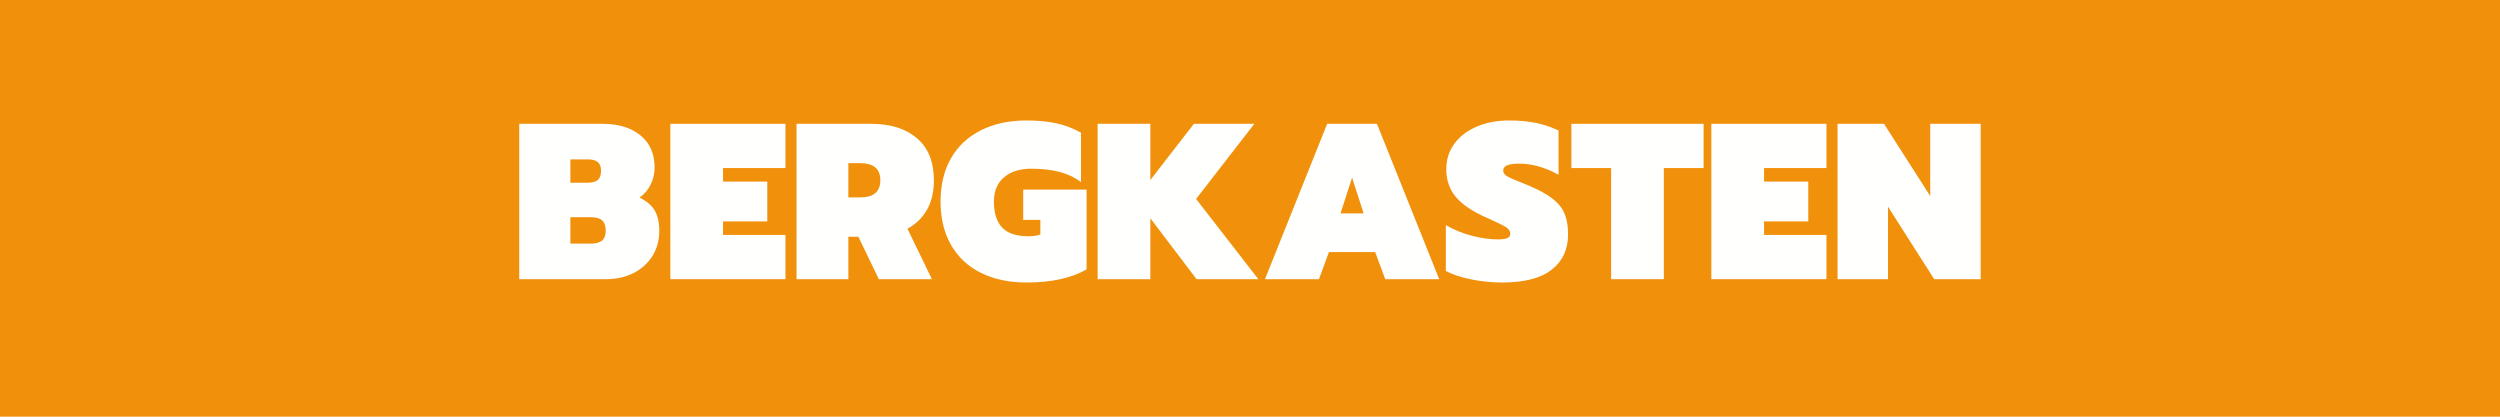 <svg version="1.0" preserveAspectRatio="xMidYMid meet" height="200" viewBox="0 0 900 150" zoomAndPan="magnify" width="1200" xmlns:xlink="http://www.w3.org/1999/xlink" xmlns="http://www.w3.org/2000/svg"><defs><g></g></defs><rect fill-opacity="1" height="180" y="-15" fill="#ffffff" width="1080" x="-90"></rect><rect fill-opacity="1" height="180" y="-15" fill="#f1910b" width="1080" x="-90"></rect><g fill-opacity="1" fill="#fffffe"><g transform="translate(184.135, 100.5)"><g><path d="M 2.797 -55.922 L 32.875 -55.922 C 38.477 -55.922 42.984 -54.547 46.391 -51.797 C 49.805 -49.055 51.516 -45.176 51.516 -40.156 C 51.516 -38.02 51.047 -35.992 50.109 -34.078 C 49.18 -32.16 47.836 -30.586 46.078 -29.359 C 48.641 -28.129 50.469 -26.582 51.562 -24.719 C 52.656 -22.852 53.203 -20.426 53.203 -17.438 C 53.203 -13.914 52.348 -10.832 50.641 -8.188 C 48.93 -5.551 46.633 -3.523 43.75 -2.109 C 40.875 -0.703 37.676 0 34.156 0 L 2.797 0 Z M 27.438 -34.719 C 29.094 -34.719 30.305 -35.051 31.078 -35.719 C 31.848 -36.383 32.234 -37.492 32.234 -39.047 C 32.234 -40.484 31.848 -41.52 31.078 -42.156 C 30.305 -42.801 29.094 -43.125 27.438 -43.125 L 21.203 -43.125 L 21.203 -34.719 Z M 28.484 -12.797 C 30.398 -12.797 31.785 -13.172 32.641 -13.922 C 33.492 -14.672 33.922 -15.867 33.922 -17.516 C 33.922 -19.172 33.492 -20.383 32.641 -21.156 C 31.785 -21.926 30.398 -22.312 28.484 -22.312 L 21.203 -22.312 L 21.203 -12.797 Z M 28.484 -12.797"></path></g></g></g><g fill-opacity="1" fill="#fffffe"><g transform="translate(238.53, 100.5)"><g><path d="M 2.797 -55.922 L 44.234 -55.922 L 44.234 -40 L 21.766 -40 L 21.766 -35.125 L 37.688 -35.125 L 37.688 -20.797 L 21.766 -20.797 L 21.766 -15.922 L 44.234 -15.922 L 44.234 0 L 2.797 0 Z M 2.797 -55.922"></path></g></g></g><g fill-opacity="1" fill="#fffffe"><g transform="translate(283.965, 100.5)"><g><path d="M 2.797 -55.922 L 29.688 -55.922 C 36.613 -55.922 42.102 -54.188 46.156 -50.719 C 50.207 -47.25 52.234 -42.207 52.234 -35.594 C 52.234 -31.438 51.406 -27.906 49.75 -25 C 48.102 -22.094 45.758 -19.812 42.719 -18.156 L 51.516 0 L 32.406 0 L 25.047 -15.281 L 21.438 -15.281 L 21.438 0 L 2.797 0 Z M 25.688 -29.438 C 30.531 -29.438 32.953 -31.488 32.953 -35.594 C 32.953 -39.707 30.531 -41.766 25.688 -41.766 L 21.438 -41.766 L 21.438 -29.438 Z M 25.688 -29.438"></path></g></g></g><g fill-opacity="1" fill="#fffffe"><g transform="translate(337.4, 100.5)"><g><path d="M 32.156 1.203 C 25.863 1.203 20.383 0.039 15.719 -2.281 C 11.051 -4.602 7.461 -7.961 4.953 -12.359 C 2.453 -16.754 1.203 -21.941 1.203 -27.922 C 1.203 -33.941 2.453 -39.141 4.953 -43.516 C 7.461 -47.891 11.051 -51.25 15.719 -53.594 C 20.383 -55.945 25.863 -57.125 32.156 -57.125 C 36.32 -57.125 39.953 -56.773 43.047 -56.078 C 46.141 -55.391 49.047 -54.27 51.766 -52.719 L 51.766 -34.953 C 49.461 -36.66 46.859 -37.891 43.953 -38.641 C 41.047 -39.391 37.676 -39.766 33.844 -39.766 C 29.738 -39.766 26.473 -38.734 24.047 -36.672 C 21.617 -34.617 20.406 -31.703 20.406 -27.922 C 20.406 -23.816 21.391 -20.707 23.359 -18.594 C 25.328 -16.488 28.523 -15.438 32.953 -15.438 C 34.555 -15.438 35.945 -15.648 37.125 -16.078 L 37.125 -21.359 L 30.953 -21.359 L 30.953 -32.234 L 53.766 -32.234 L 53.766 -3.516 C 48.266 -0.367 41.062 1.203 32.156 1.203 Z M 32.156 1.203"></path></g></g></g><g fill-opacity="1" fill="#fffffe"><g transform="translate(392.355, 100.5)"><g><path d="M 2.797 -55.922 L 21.766 -55.922 L 21.766 -35.688 L 37.438 -55.922 L 59.203 -55.922 L 38.234 -28.875 L 60.641 0 L 38.406 0 L 21.766 -21.922 L 21.766 0 L 2.797 0 Z M 2.797 -55.922"></path></g></g></g><g fill-opacity="1" fill="#fffffe"><g transform="translate(454.189, 100.5)"><g><path d="M 23.594 -55.922 L 41.516 -55.922 L 63.922 0 L 44.484 0 L 40.875 -9.766 L 24.234 -9.766 L 20.641 0 L 1.203 0 Z M 36.719 -23.688 L 32.562 -36.562 L 28.406 -23.688 Z M 36.719 -23.688"></path></g></g></g><g fill-opacity="1" fill="#fffffe"><g transform="translate(519.302, 100.5)"><g><path d="M 21.438 1.203 C 17.758 1.203 14.051 0.828 10.312 0.078 C 6.582 -0.672 3.547 -1.68 1.203 -2.953 L 1.203 -19.438 C 4.191 -17.727 7.352 -16.445 10.688 -15.594 C 14.02 -14.738 17.098 -14.312 19.922 -14.312 C 21.516 -14.312 22.66 -14.473 23.359 -14.797 C 24.055 -15.117 24.406 -15.625 24.406 -16.312 C 24.406 -17.281 23.867 -18.098 22.797 -18.766 C 21.734 -19.43 19.469 -20.535 16 -22.078 C 10.875 -24.316 7.148 -26.812 4.828 -29.562 C 2.516 -32.312 1.359 -35.656 1.359 -39.594 C 1.359 -43.008 2.305 -46.035 4.203 -48.672 C 6.098 -51.316 8.766 -53.383 12.203 -54.875 C 15.641 -56.375 19.57 -57.125 24 -57.125 C 27.625 -57.125 30.848 -56.828 33.672 -56.234 C 36.504 -55.648 39.203 -54.742 41.766 -53.516 L 41.766 -37.594 C 36.961 -40.258 32.211 -41.594 27.516 -41.594 C 23.734 -41.594 21.844 -40.77 21.844 -39.125 C 21.844 -38.32 22.281 -37.648 23.156 -37.109 C 24.039 -36.578 25.629 -35.859 27.922 -34.953 L 30.875 -33.766 C 34.664 -32.16 37.57 -30.57 39.594 -29 C 41.625 -27.426 43.066 -25.641 43.922 -23.641 C 44.773 -21.641 45.203 -19.117 45.203 -16.078 C 45.203 -10.691 43.227 -6.461 39.281 -3.391 C 35.332 -0.328 29.383 1.203 21.438 1.203 Z M 21.438 1.203"></path></g></g></g><g fill-opacity="1" fill="#fffffe"><g transform="translate(565.698, 100.5)"><g><path d="M 14.312 -40 L 0 -40 L 0 -55.922 L 47.594 -55.922 L 47.594 -40 L 33.281 -40 L 33.281 0 L 14.312 0 Z M 14.312 -40"></path></g></g></g><g fill-opacity="1" fill="#fffffe"><g transform="translate(613.293, 100.5)"><g><path d="M 2.797 -55.922 L 44.234 -55.922 L 44.234 -40 L 21.766 -40 L 21.766 -35.125 L 37.688 -35.125 L 37.688 -20.797 L 21.766 -20.797 L 21.766 -15.922 L 44.234 -15.922 L 44.234 0 L 2.797 0 Z M 2.797 -55.922"></path></g></g></g><g fill-opacity="1" fill="#fffffe"><g transform="translate(658.729, 100.5)"><g><path d="M 2.797 -55.922 L 19.516 -55.922 L 36.156 -29.922 L 36.156 -55.922 L 54.312 -55.922 L 54.312 0 L 37.594 0 L 20.953 -26.078 L 20.953 0 L 2.797 0 Z M 2.797 -55.922"></path></g></g></g></svg>